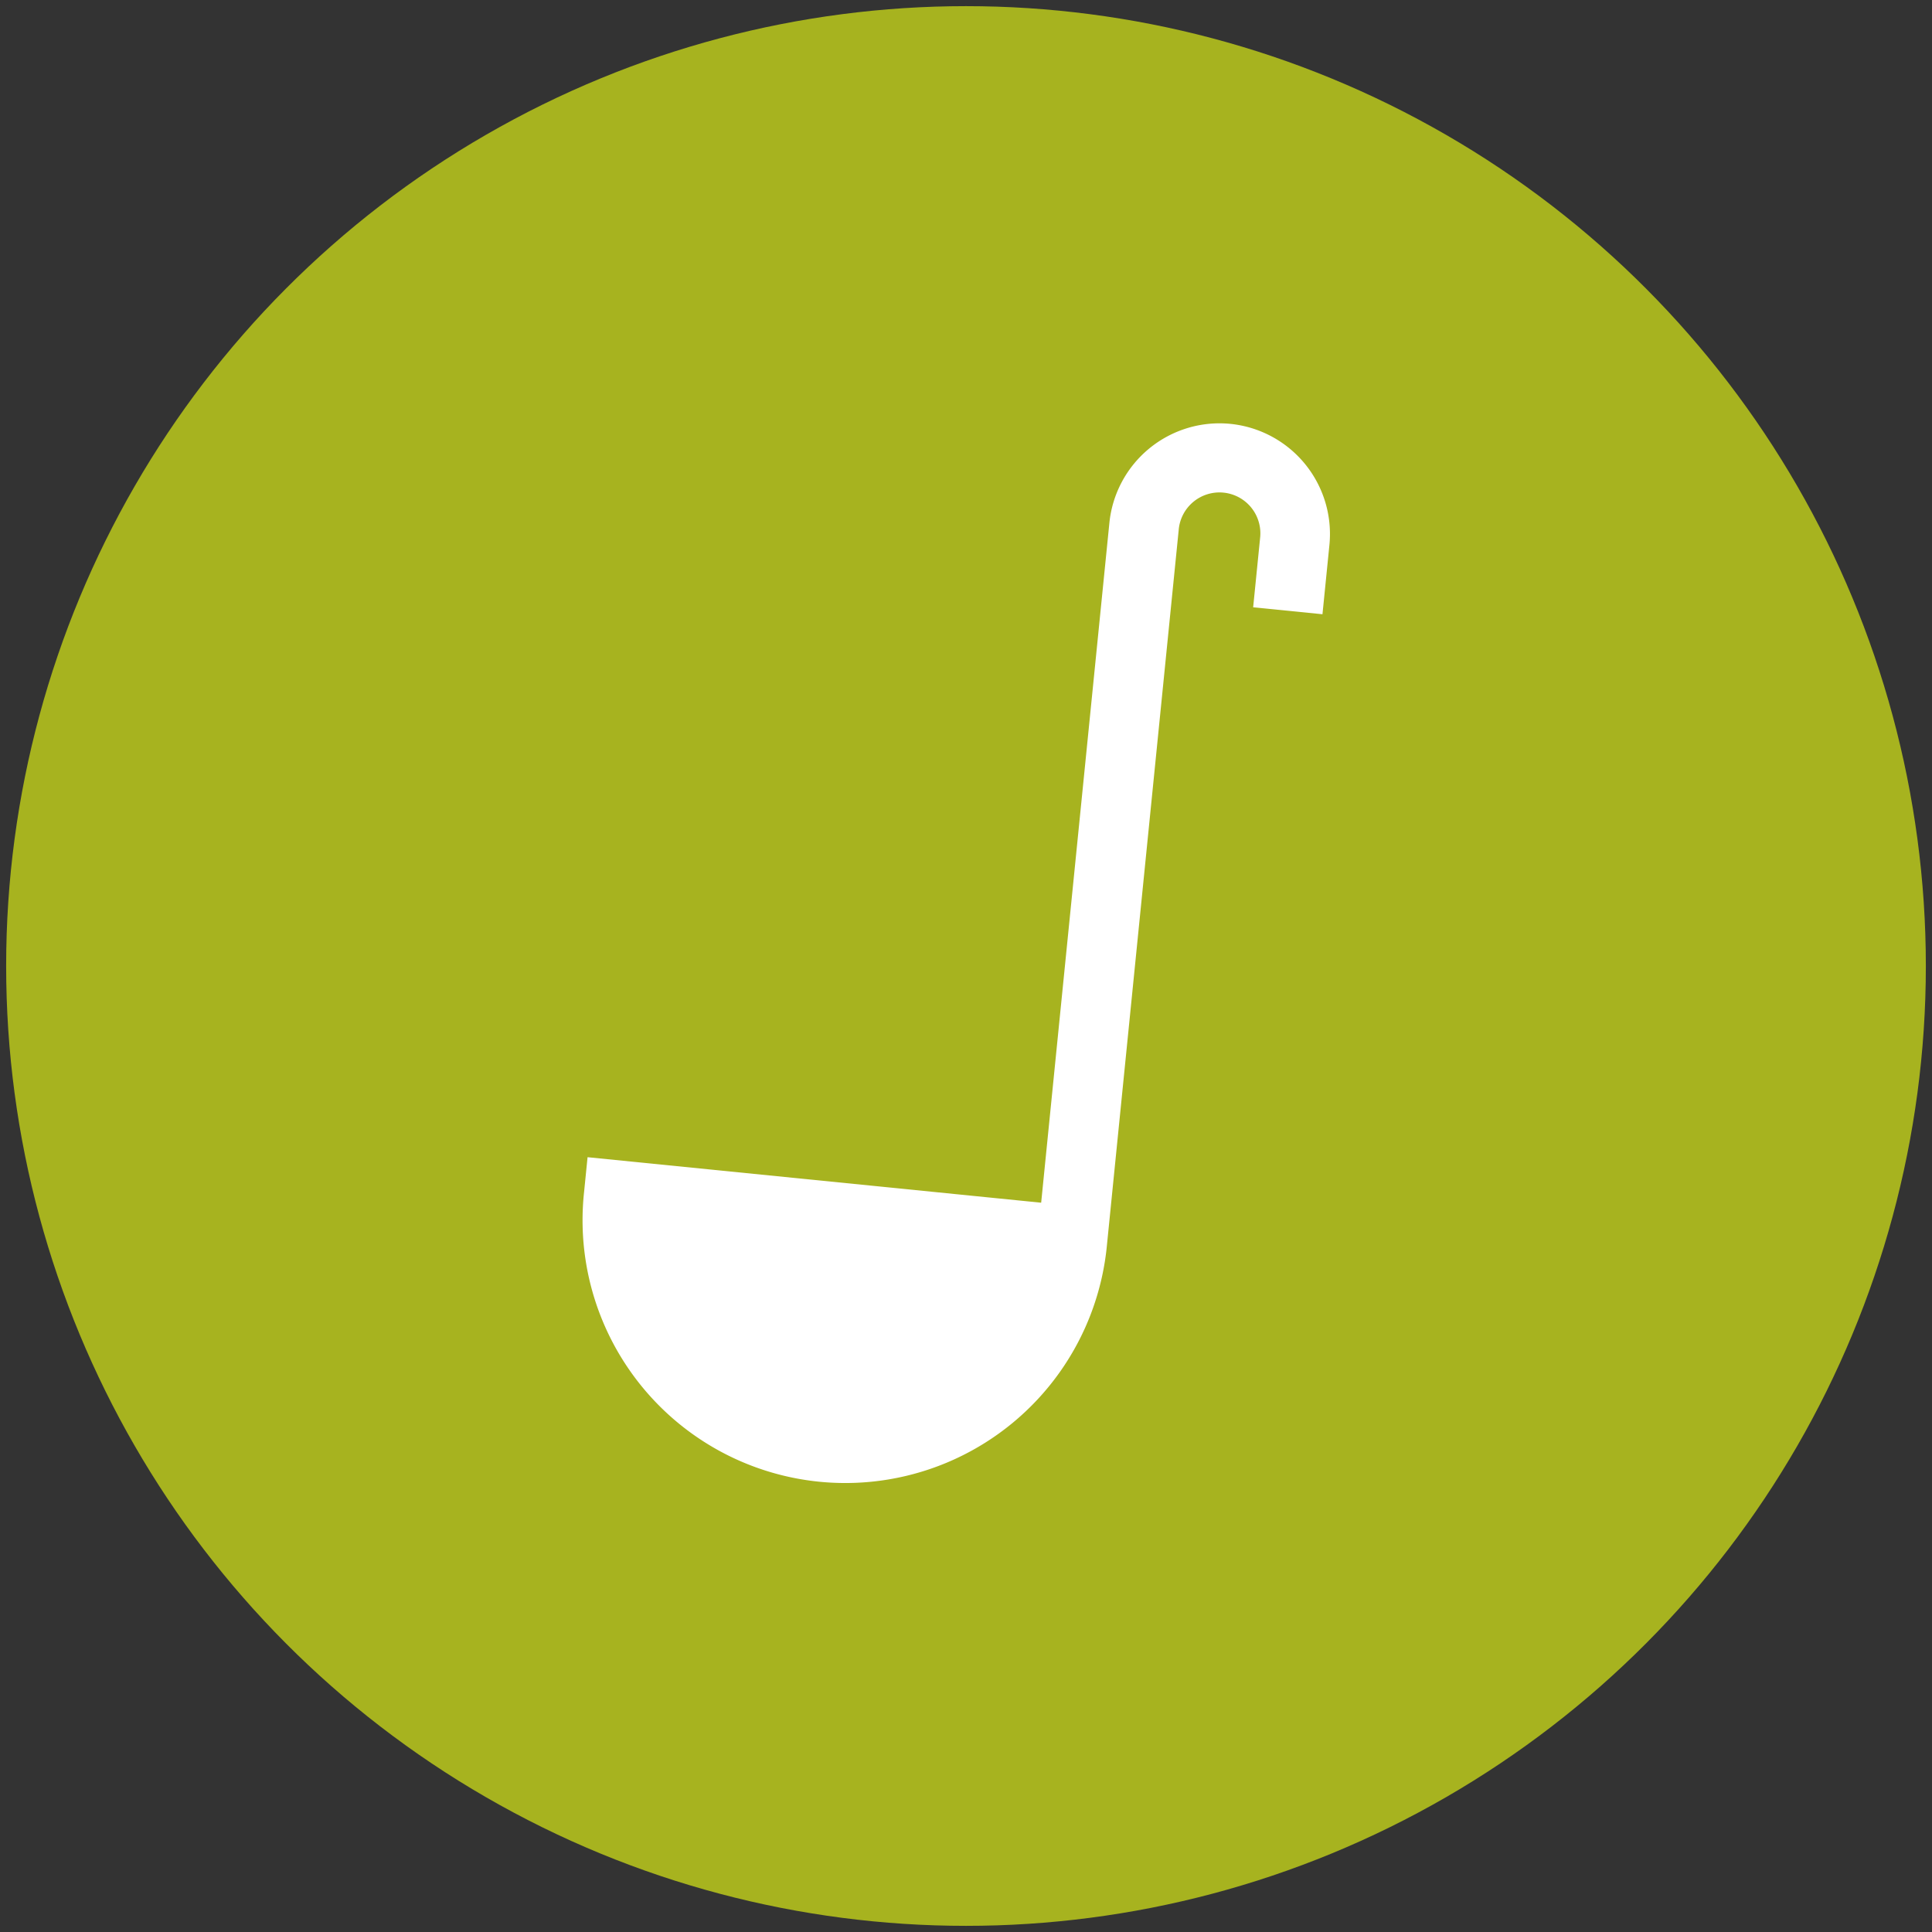 <svg id="Capa_1" data-name="Capa 1" xmlns="http://www.w3.org/2000/svg" viewBox="0 0 512 512"><rect x="0" y="0" width="512" height="512" fill="#333333" stroke="none"/><defs><style>.cls-1{fill:#a7b31f;}.cls-2{fill:#fff;}</style></defs><title>davkovani</title><circle class="cls-1" cx="256" cy="256" r="254.37"/><path class="cls-2" d="M326.07,112.33A29.33,29.33,0,0,0,294,138.56L275.92,318.73,155.71,306.67l-.92,9.19a69.64,69.64,0,1,0,138.58,13.9l19-189.35a10.84,10.84,0,1,1,21.57,2.16l-1.84,18.37,18.37,1.84,1.84-18.37A29.33,29.33,0,0,0,326.07,112.33Z"/></svg>